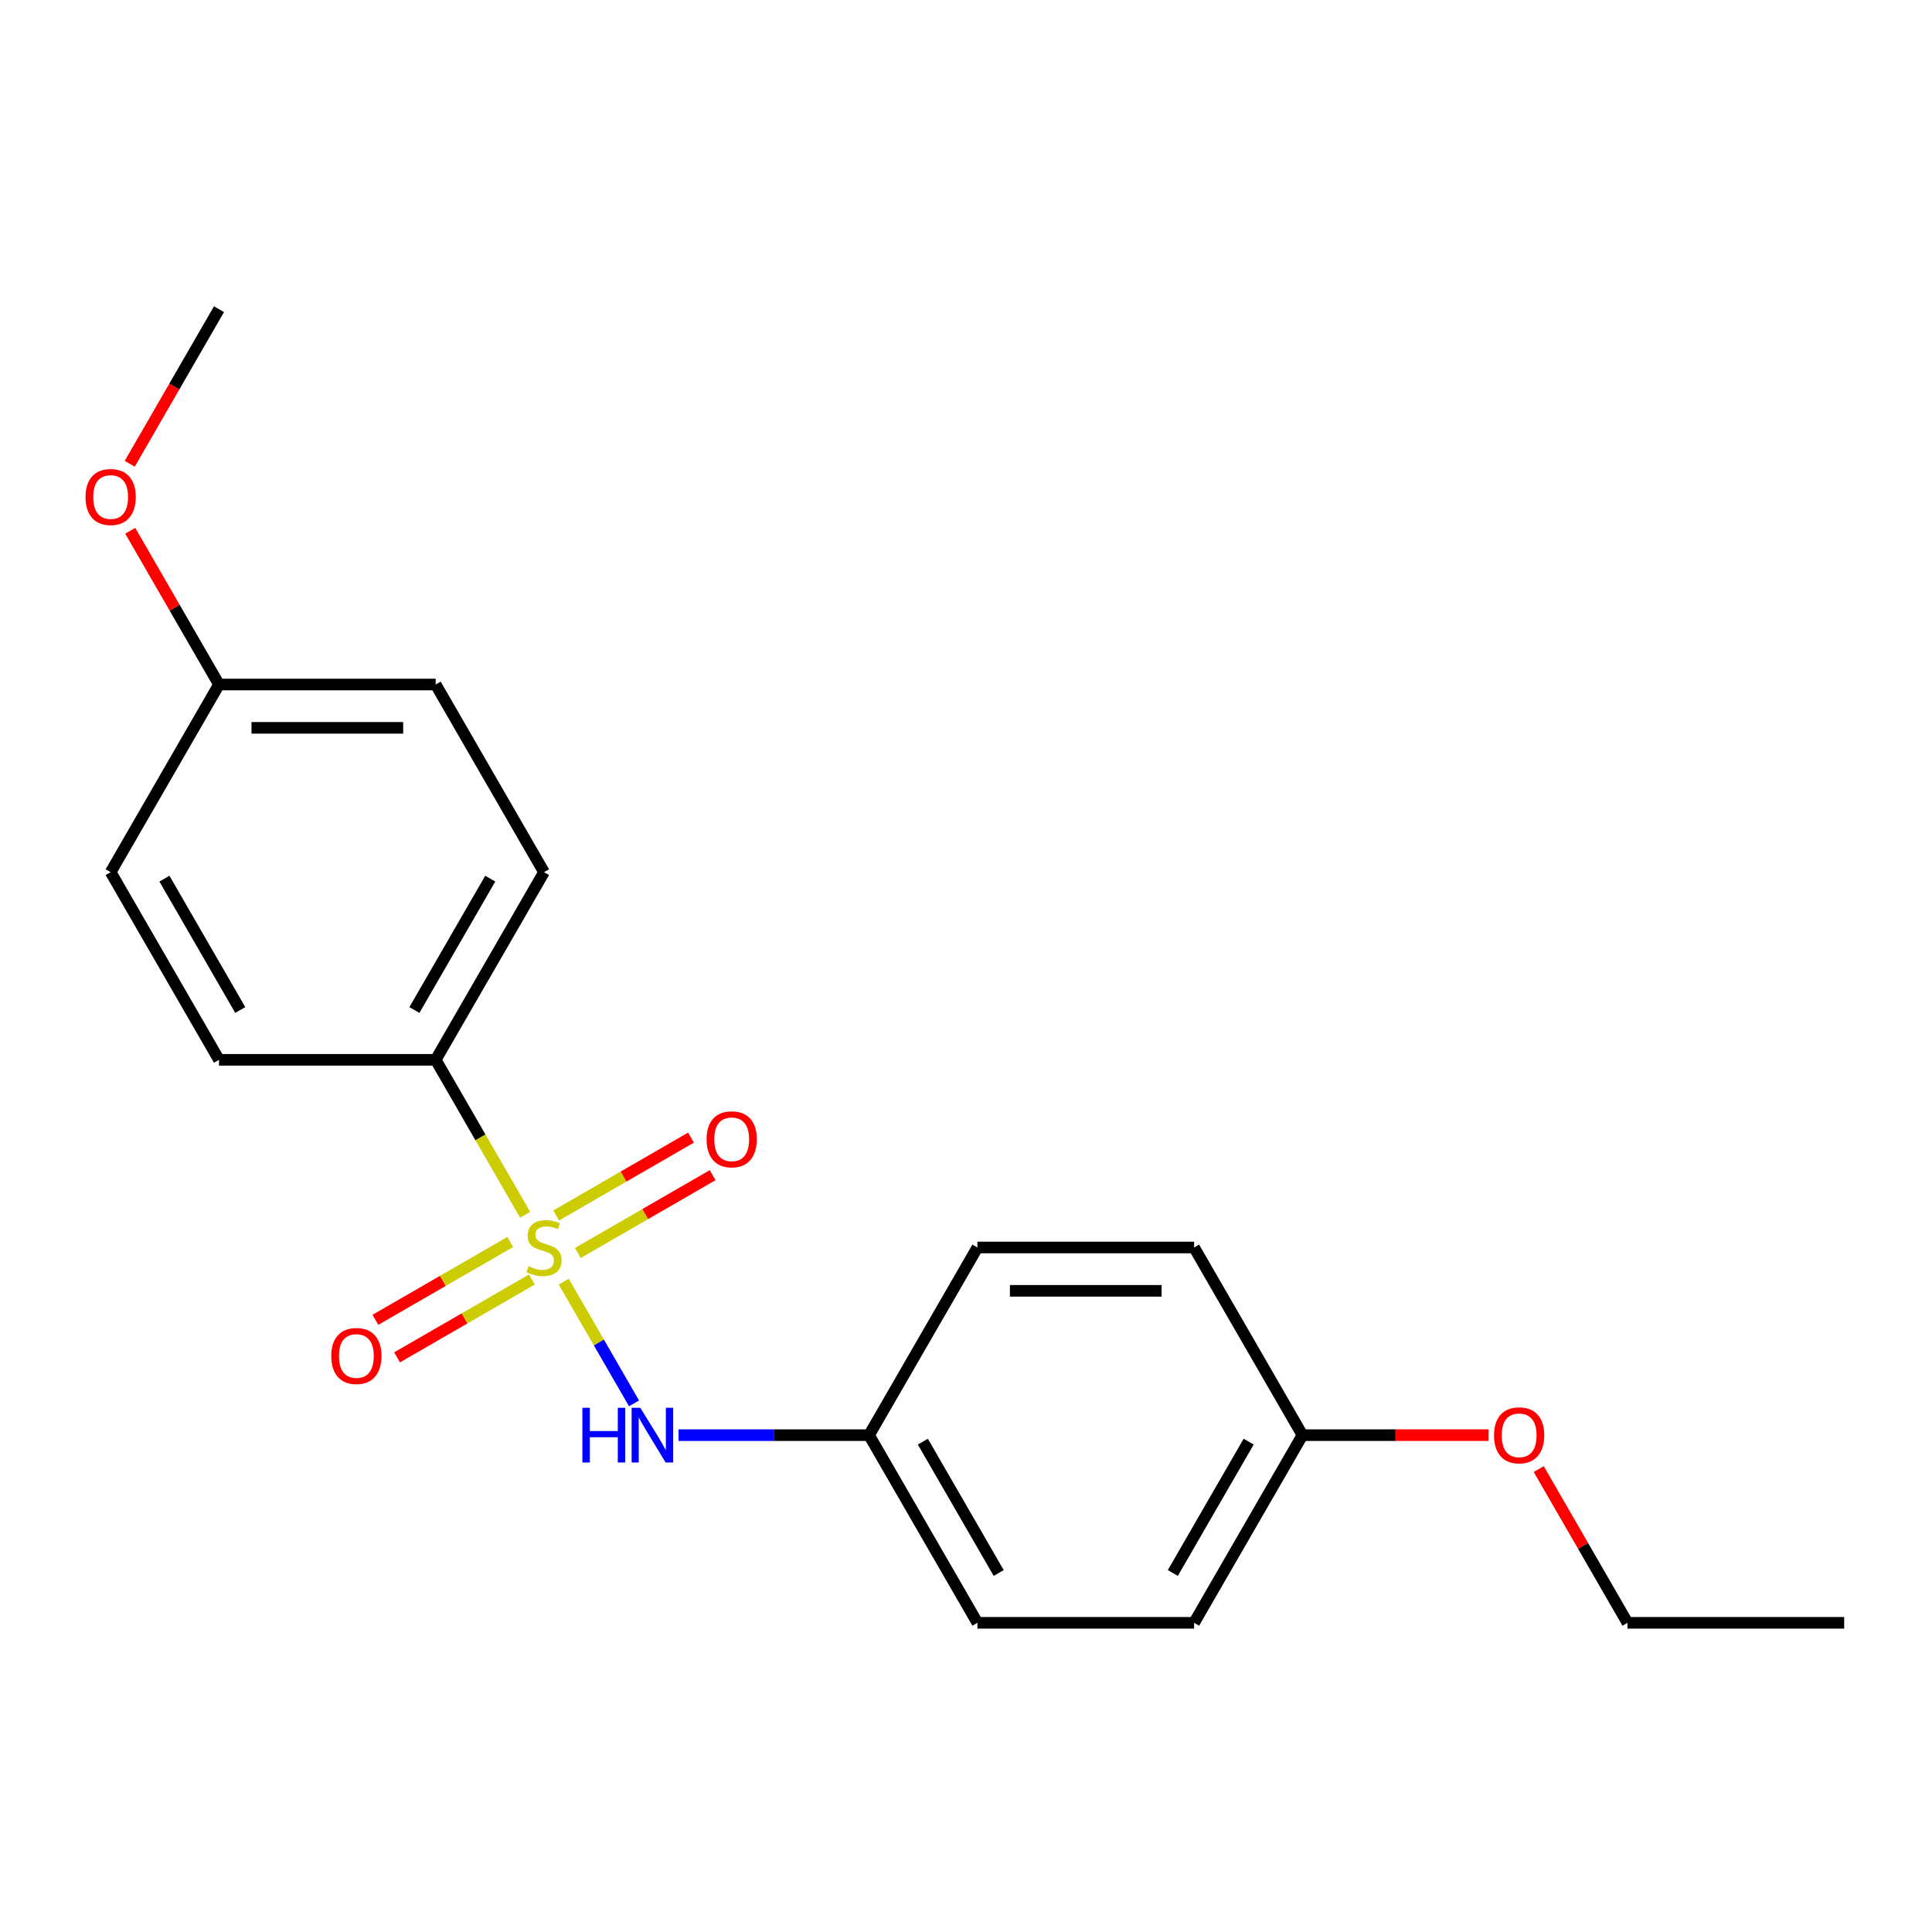 <?xml version='1.0' encoding='iso-8859-1'?>
<svg version='1.1' baseProfile='full'
              xmlns='http://www.w3.org/2000/svg'
                      xmlns:rdkit='http://www.rdkit.org/xml'
                      xmlns:xlink='http://www.w3.org/1999/xlink'
                  xml:space='preserve'
width='1000px' height='1000px' viewBox='0 0 1000 1000'>
<!-- END OF HEADER -->
<rect style='opacity:1.0;fill:#FFFFFF;stroke:none' width='1000' height='1000' x='0' y='0'> </rect>
<path class='bond-0' d='M 291.799,663.383 L 309.984,694.881' style='fill:none;fill-rule:evenodd;stroke:#CCCC00;stroke-width:6px;stroke-linecap:butt;stroke-linejoin:miter;stroke-opacity:1' />
<path class='bond-0' d='M 309.984,694.881 L 328.17,726.379' style='fill:none;fill-rule:evenodd;stroke:#0000FF;stroke-width:6px;stroke-linecap:butt;stroke-linejoin:miter;stroke-opacity:1' />
<path class='bond-1' d='M 271.818,628.775 L 248.664,588.671' style='fill:none;fill-rule:evenodd;stroke:#CCCC00;stroke-width:6px;stroke-linecap:butt;stroke-linejoin:miter;stroke-opacity:1' />
<path class='bond-1' d='M 248.664,588.671 L 225.51,548.566' style='fill:none;fill-rule:evenodd;stroke:#000000;stroke-width:6px;stroke-linecap:butt;stroke-linejoin:miter;stroke-opacity:1' />
<path class='bond-2' d='M 264.097,642.847 L 229.204,662.993' style='fill:none;fill-rule:evenodd;stroke:#CCCC00;stroke-width:6px;stroke-linecap:butt;stroke-linejoin:miter;stroke-opacity:1' />
<path class='bond-2' d='M 229.204,662.993 L 194.31,683.139' style='fill:none;fill-rule:evenodd;stroke:#FF0000;stroke-width:6px;stroke-linecap:butt;stroke-linejoin:miter;stroke-opacity:1' />
<path class='bond-2' d='M 275.313,662.274 L 240.419,682.42' style='fill:none;fill-rule:evenodd;stroke:#CCCC00;stroke-width:6px;stroke-linecap:butt;stroke-linejoin:miter;stroke-opacity:1' />
<path class='bond-2' d='M 240.419,682.42 L 205.525,702.566' style='fill:none;fill-rule:evenodd;stroke:#FF0000;stroke-width:6px;stroke-linecap:butt;stroke-linejoin:miter;stroke-opacity:1' />
<path class='bond-3' d='M 299.081,648.551 L 333.975,628.405' style='fill:none;fill-rule:evenodd;stroke:#CCCC00;stroke-width:6px;stroke-linecap:butt;stroke-linejoin:miter;stroke-opacity:1' />
<path class='bond-3' d='M 333.975,628.405 L 368.869,608.259' style='fill:none;fill-rule:evenodd;stroke:#FF0000;stroke-width:6px;stroke-linecap:butt;stroke-linejoin:miter;stroke-opacity:1' />
<path class='bond-3' d='M 287.865,629.125 L 322.759,608.979' style='fill:none;fill-rule:evenodd;stroke:#CCCC00;stroke-width:6px;stroke-linecap:butt;stroke-linejoin:miter;stroke-opacity:1' />
<path class='bond-3' d='M 322.759,608.979 L 357.653,588.833' style='fill:none;fill-rule:evenodd;stroke:#FF0000;stroke-width:6px;stroke-linecap:butt;stroke-linejoin:miter;stroke-opacity:1' />
<path class='bond-6' d='M 351.213,742.832 L 400.521,742.832' style='fill:none;fill-rule:evenodd;stroke:#0000FF;stroke-width:6px;stroke-linecap:butt;stroke-linejoin:miter;stroke-opacity:1' />
<path class='bond-6' d='M 400.521,742.832 L 449.828,742.832' style='fill:none;fill-rule:evenodd;stroke:#000000;stroke-width:6px;stroke-linecap:butt;stroke-linejoin:miter;stroke-opacity:1' />
<path class='bond-4' d='M 225.51,548.566 L 281.589,451.434' style='fill:none;fill-rule:evenodd;stroke:#000000;stroke-width:6px;stroke-linecap:butt;stroke-linejoin:miter;stroke-opacity:1' />
<path class='bond-4' d='M 214.495,522.781 L 253.751,454.788' style='fill:none;fill-rule:evenodd;stroke:#000000;stroke-width:6px;stroke-linecap:butt;stroke-linejoin:miter;stroke-opacity:1' />
<path class='bond-5' d='M 225.51,548.566 L 113.35,548.566' style='fill:none;fill-rule:evenodd;stroke:#000000;stroke-width:6px;stroke-linecap:butt;stroke-linejoin:miter;stroke-opacity:1' />
<path class='bond-10' d='M 281.589,451.434 L 225.51,354.301' style='fill:none;fill-rule:evenodd;stroke:#000000;stroke-width:6px;stroke-linecap:butt;stroke-linejoin:miter;stroke-opacity:1' />
<path class='bond-9' d='M 113.35,548.566 L 57.271,451.434' style='fill:none;fill-rule:evenodd;stroke:#000000;stroke-width:6px;stroke-linecap:butt;stroke-linejoin:miter;stroke-opacity:1' />
<path class='bond-9' d='M 124.365,522.781 L 85.109,454.788' style='fill:none;fill-rule:evenodd;stroke:#000000;stroke-width:6px;stroke-linecap:butt;stroke-linejoin:miter;stroke-opacity:1' />
<path class='bond-11' d='M 449.828,742.832 L 505.908,645.699' style='fill:none;fill-rule:evenodd;stroke:#000000;stroke-width:6px;stroke-linecap:butt;stroke-linejoin:miter;stroke-opacity:1' />
<path class='bond-12' d='M 449.828,742.832 L 505.908,839.965' style='fill:none;fill-rule:evenodd;stroke:#000000;stroke-width:6px;stroke-linecap:butt;stroke-linejoin:miter;stroke-opacity:1' />
<path class='bond-12' d='M 477.667,746.186 L 516.923,814.179' style='fill:none;fill-rule:evenodd;stroke:#000000;stroke-width:6px;stroke-linecap:butt;stroke-linejoin:miter;stroke-opacity:1' />
<path class='bond-7' d='M 113.35,354.301 L 57.271,451.434' style='fill:none;fill-rule:evenodd;stroke:#000000;stroke-width:6px;stroke-linecap:butt;stroke-linejoin:miter;stroke-opacity:1' />
<path class='bond-15' d='M 113.35,354.301 L 90.381,314.516' style='fill:none;fill-rule:evenodd;stroke:#000000;stroke-width:6px;stroke-linecap:butt;stroke-linejoin:miter;stroke-opacity:1' />
<path class='bond-15' d='M 90.381,314.516 L 67.411,274.732' style='fill:none;fill-rule:evenodd;stroke:#FF0000;stroke-width:6px;stroke-linecap:butt;stroke-linejoin:miter;stroke-opacity:1' />
<path class='bond-20' d='M 113.35,354.301 L 225.51,354.301' style='fill:none;fill-rule:evenodd;stroke:#000000;stroke-width:6px;stroke-linecap:butt;stroke-linejoin:miter;stroke-opacity:1' />
<path class='bond-20' d='M 130.174,376.733 L 208.686,376.733' style='fill:none;fill-rule:evenodd;stroke:#000000;stroke-width:6px;stroke-linecap:butt;stroke-linejoin:miter;stroke-opacity:1' />
<path class='bond-8' d='M 674.147,742.832 L 618.067,839.965' style='fill:none;fill-rule:evenodd;stroke:#000000;stroke-width:6px;stroke-linecap:butt;stroke-linejoin:miter;stroke-opacity:1' />
<path class='bond-8' d='M 646.309,746.186 L 607.053,814.179' style='fill:none;fill-rule:evenodd;stroke:#000000;stroke-width:6px;stroke-linecap:butt;stroke-linejoin:miter;stroke-opacity:1' />
<path class='bond-16' d='M 674.147,742.832 L 722.325,742.832' style='fill:none;fill-rule:evenodd;stroke:#000000;stroke-width:6px;stroke-linecap:butt;stroke-linejoin:miter;stroke-opacity:1' />
<path class='bond-16' d='M 722.325,742.832 L 770.502,742.832' style='fill:none;fill-rule:evenodd;stroke:#FF0000;stroke-width:6px;stroke-linecap:butt;stroke-linejoin:miter;stroke-opacity:1' />
<path class='bond-21' d='M 674.147,742.832 L 618.067,645.699' style='fill:none;fill-rule:evenodd;stroke:#000000;stroke-width:6px;stroke-linecap:butt;stroke-linejoin:miter;stroke-opacity:1' />
<path class='bond-14' d='M 505.908,645.699 L 618.067,645.699' style='fill:none;fill-rule:evenodd;stroke:#000000;stroke-width:6px;stroke-linecap:butt;stroke-linejoin:miter;stroke-opacity:1' />
<path class='bond-14' d='M 522.732,668.131 L 601.244,668.131' style='fill:none;fill-rule:evenodd;stroke:#000000;stroke-width:6px;stroke-linecap:butt;stroke-linejoin:miter;stroke-opacity:1' />
<path class='bond-13' d='M 505.908,839.965 L 618.067,839.965' style='fill:none;fill-rule:evenodd;stroke:#000000;stroke-width:6px;stroke-linecap:butt;stroke-linejoin:miter;stroke-opacity:1' />
<path class='bond-18' d='M 67.157,240.044 L 90.254,200.04' style='fill:none;fill-rule:evenodd;stroke:#FF0000;stroke-width:6px;stroke-linecap:butt;stroke-linejoin:miter;stroke-opacity:1' />
<path class='bond-18' d='M 90.254,200.04 L 113.35,160.035' style='fill:none;fill-rule:evenodd;stroke:#000000;stroke-width:6px;stroke-linecap:butt;stroke-linejoin:miter;stroke-opacity:1' />
<path class='bond-17' d='M 796.447,760.396 L 819.417,800.18' style='fill:none;fill-rule:evenodd;stroke:#FF0000;stroke-width:6px;stroke-linecap:butt;stroke-linejoin:miter;stroke-opacity:1' />
<path class='bond-17' d='M 819.417,800.18 L 842.386,839.965' style='fill:none;fill-rule:evenodd;stroke:#000000;stroke-width:6px;stroke-linecap:butt;stroke-linejoin:miter;stroke-opacity:1' />
<path class='bond-19' d='M 842.386,839.965 L 954.545,839.965' style='fill:none;fill-rule:evenodd;stroke:#000000;stroke-width:6px;stroke-linecap:butt;stroke-linejoin:miter;stroke-opacity:1' />
<path  class='atom-0' d='M 273.589 655.419
Q 273.909 655.539, 275.229 656.099
Q 276.549 656.659, 277.989 657.019
Q 279.469 657.339, 280.909 657.339
Q 283.589 657.339, 285.149 656.059
Q 286.709 654.739, 286.709 652.459
Q 286.709 650.899, 285.909 649.939
Q 285.149 648.979, 283.949 648.459
Q 282.749 647.939, 280.749 647.339
Q 278.229 646.579, 276.709 645.859
Q 275.229 645.139, 274.149 643.619
Q 273.109 642.099, 273.109 639.539
Q 273.109 635.979, 275.509 633.779
Q 277.949 631.579, 282.749 631.579
Q 286.029 631.579, 289.749 633.139
L 288.829 636.219
Q 285.429 634.819, 282.869 634.819
Q 280.109 634.819, 278.589 635.979
Q 277.069 637.099, 277.109 639.059
Q 277.109 640.579, 277.869 641.499
Q 278.669 642.419, 279.789 642.939
Q 280.949 643.459, 282.869 644.059
Q 285.429 644.859, 286.949 645.659
Q 288.469 646.459, 289.549 648.099
Q 290.669 649.699, 290.669 652.459
Q 290.669 656.379, 288.029 658.499
Q 285.429 660.579, 281.069 660.579
Q 278.549 660.579, 276.629 660.019
Q 274.749 659.499, 272.509 658.579
L 273.589 655.419
' fill='#CCCC00'/>
<path  class='atom-1' d='M 301.449 728.672
L 305.289 728.672
L 305.289 740.712
L 319.769 740.712
L 319.769 728.672
L 323.609 728.672
L 323.609 756.992
L 319.769 756.992
L 319.769 743.912
L 305.289 743.912
L 305.289 756.992
L 301.449 756.992
L 301.449 728.672
' fill='#0000FF'/>
<path  class='atom-1' d='M 331.409 728.672
L 340.689 743.672
Q 341.609 745.152, 343.089 747.832
Q 344.569 750.512, 344.649 750.672
L 344.649 728.672
L 348.409 728.672
L 348.409 756.992
L 344.529 756.992
L 334.569 740.592
Q 333.409 738.672, 332.169 736.472
Q 330.969 734.272, 330.609 733.592
L 330.609 756.992
L 326.929 756.992
L 326.929 728.672
L 331.409 728.672
' fill='#0000FF'/>
<path  class='atom-3' d='M 171.457 701.859
Q 171.457 695.059, 174.817 691.259
Q 178.177 687.459, 184.457 687.459
Q 190.737 687.459, 194.097 691.259
Q 197.457 695.059, 197.457 701.859
Q 197.457 708.739, 194.057 712.659
Q 190.657 716.539, 184.457 716.539
Q 178.217 716.539, 174.817 712.659
Q 171.457 708.779, 171.457 701.859
M 184.457 713.339
Q 188.777 713.339, 191.097 710.459
Q 193.457 707.539, 193.457 701.859
Q 193.457 696.299, 191.097 693.499
Q 188.777 690.659, 184.457 690.659
Q 180.137 690.659, 177.777 693.459
Q 175.457 696.259, 175.457 701.859
Q 175.457 707.579, 177.777 710.459
Q 180.137 713.339, 184.457 713.339
' fill='#FF0000'/>
<path  class='atom-4' d='M 365.722 589.7
Q 365.722 582.9, 369.082 579.1
Q 372.442 575.3, 378.722 575.3
Q 385.002 575.3, 388.362 579.1
Q 391.722 582.9, 391.722 589.7
Q 391.722 596.58, 388.322 600.5
Q 384.922 604.38, 378.722 604.38
Q 372.482 604.38, 369.082 600.5
Q 365.722 596.62, 365.722 589.7
M 378.722 601.18
Q 383.042 601.18, 385.362 598.3
Q 387.722 595.38, 387.722 589.7
Q 387.722 584.14, 385.362 581.34
Q 383.042 578.5, 378.722 578.5
Q 374.402 578.5, 372.042 581.3
Q 369.722 584.1, 369.722 589.7
Q 369.722 595.42, 372.042 598.3
Q 374.402 601.18, 378.722 601.18
' fill='#FF0000'/>
<path  class='atom-16' d='M 44.271 257.248
Q 44.271 250.448, 47.631 246.648
Q 50.991 242.848, 57.271 242.848
Q 63.551 242.848, 66.911 246.648
Q 70.271 250.448, 70.271 257.248
Q 70.271 264.128, 66.871 268.048
Q 63.471 271.928, 57.271 271.928
Q 51.031 271.928, 47.631 268.048
Q 44.271 264.168, 44.271 257.248
M 57.271 268.728
Q 61.591 268.728, 63.911 265.848
Q 66.271 262.928, 66.271 257.248
Q 66.271 251.688, 63.911 248.888
Q 61.591 246.048, 57.271 246.048
Q 52.951 246.048, 50.591 248.848
Q 48.271 251.648, 48.271 257.248
Q 48.271 262.968, 50.591 265.848
Q 52.951 268.728, 57.271 268.728
' fill='#FF0000'/>
<path  class='atom-17' d='M 773.306 742.912
Q 773.306 736.112, 776.666 732.312
Q 780.026 728.512, 786.306 728.512
Q 792.586 728.512, 795.946 732.312
Q 799.306 736.112, 799.306 742.912
Q 799.306 749.792, 795.906 753.712
Q 792.506 757.592, 786.306 757.592
Q 780.066 757.592, 776.666 753.712
Q 773.306 749.832, 773.306 742.912
M 786.306 754.392
Q 790.626 754.392, 792.946 751.512
Q 795.306 748.592, 795.306 742.912
Q 795.306 737.352, 792.946 734.552
Q 790.626 731.712, 786.306 731.712
Q 781.986 731.712, 779.626 734.512
Q 777.306 737.312, 777.306 742.912
Q 777.306 748.632, 779.626 751.512
Q 781.986 754.392, 786.306 754.392
' fill='#FF0000'/>
</svg>
